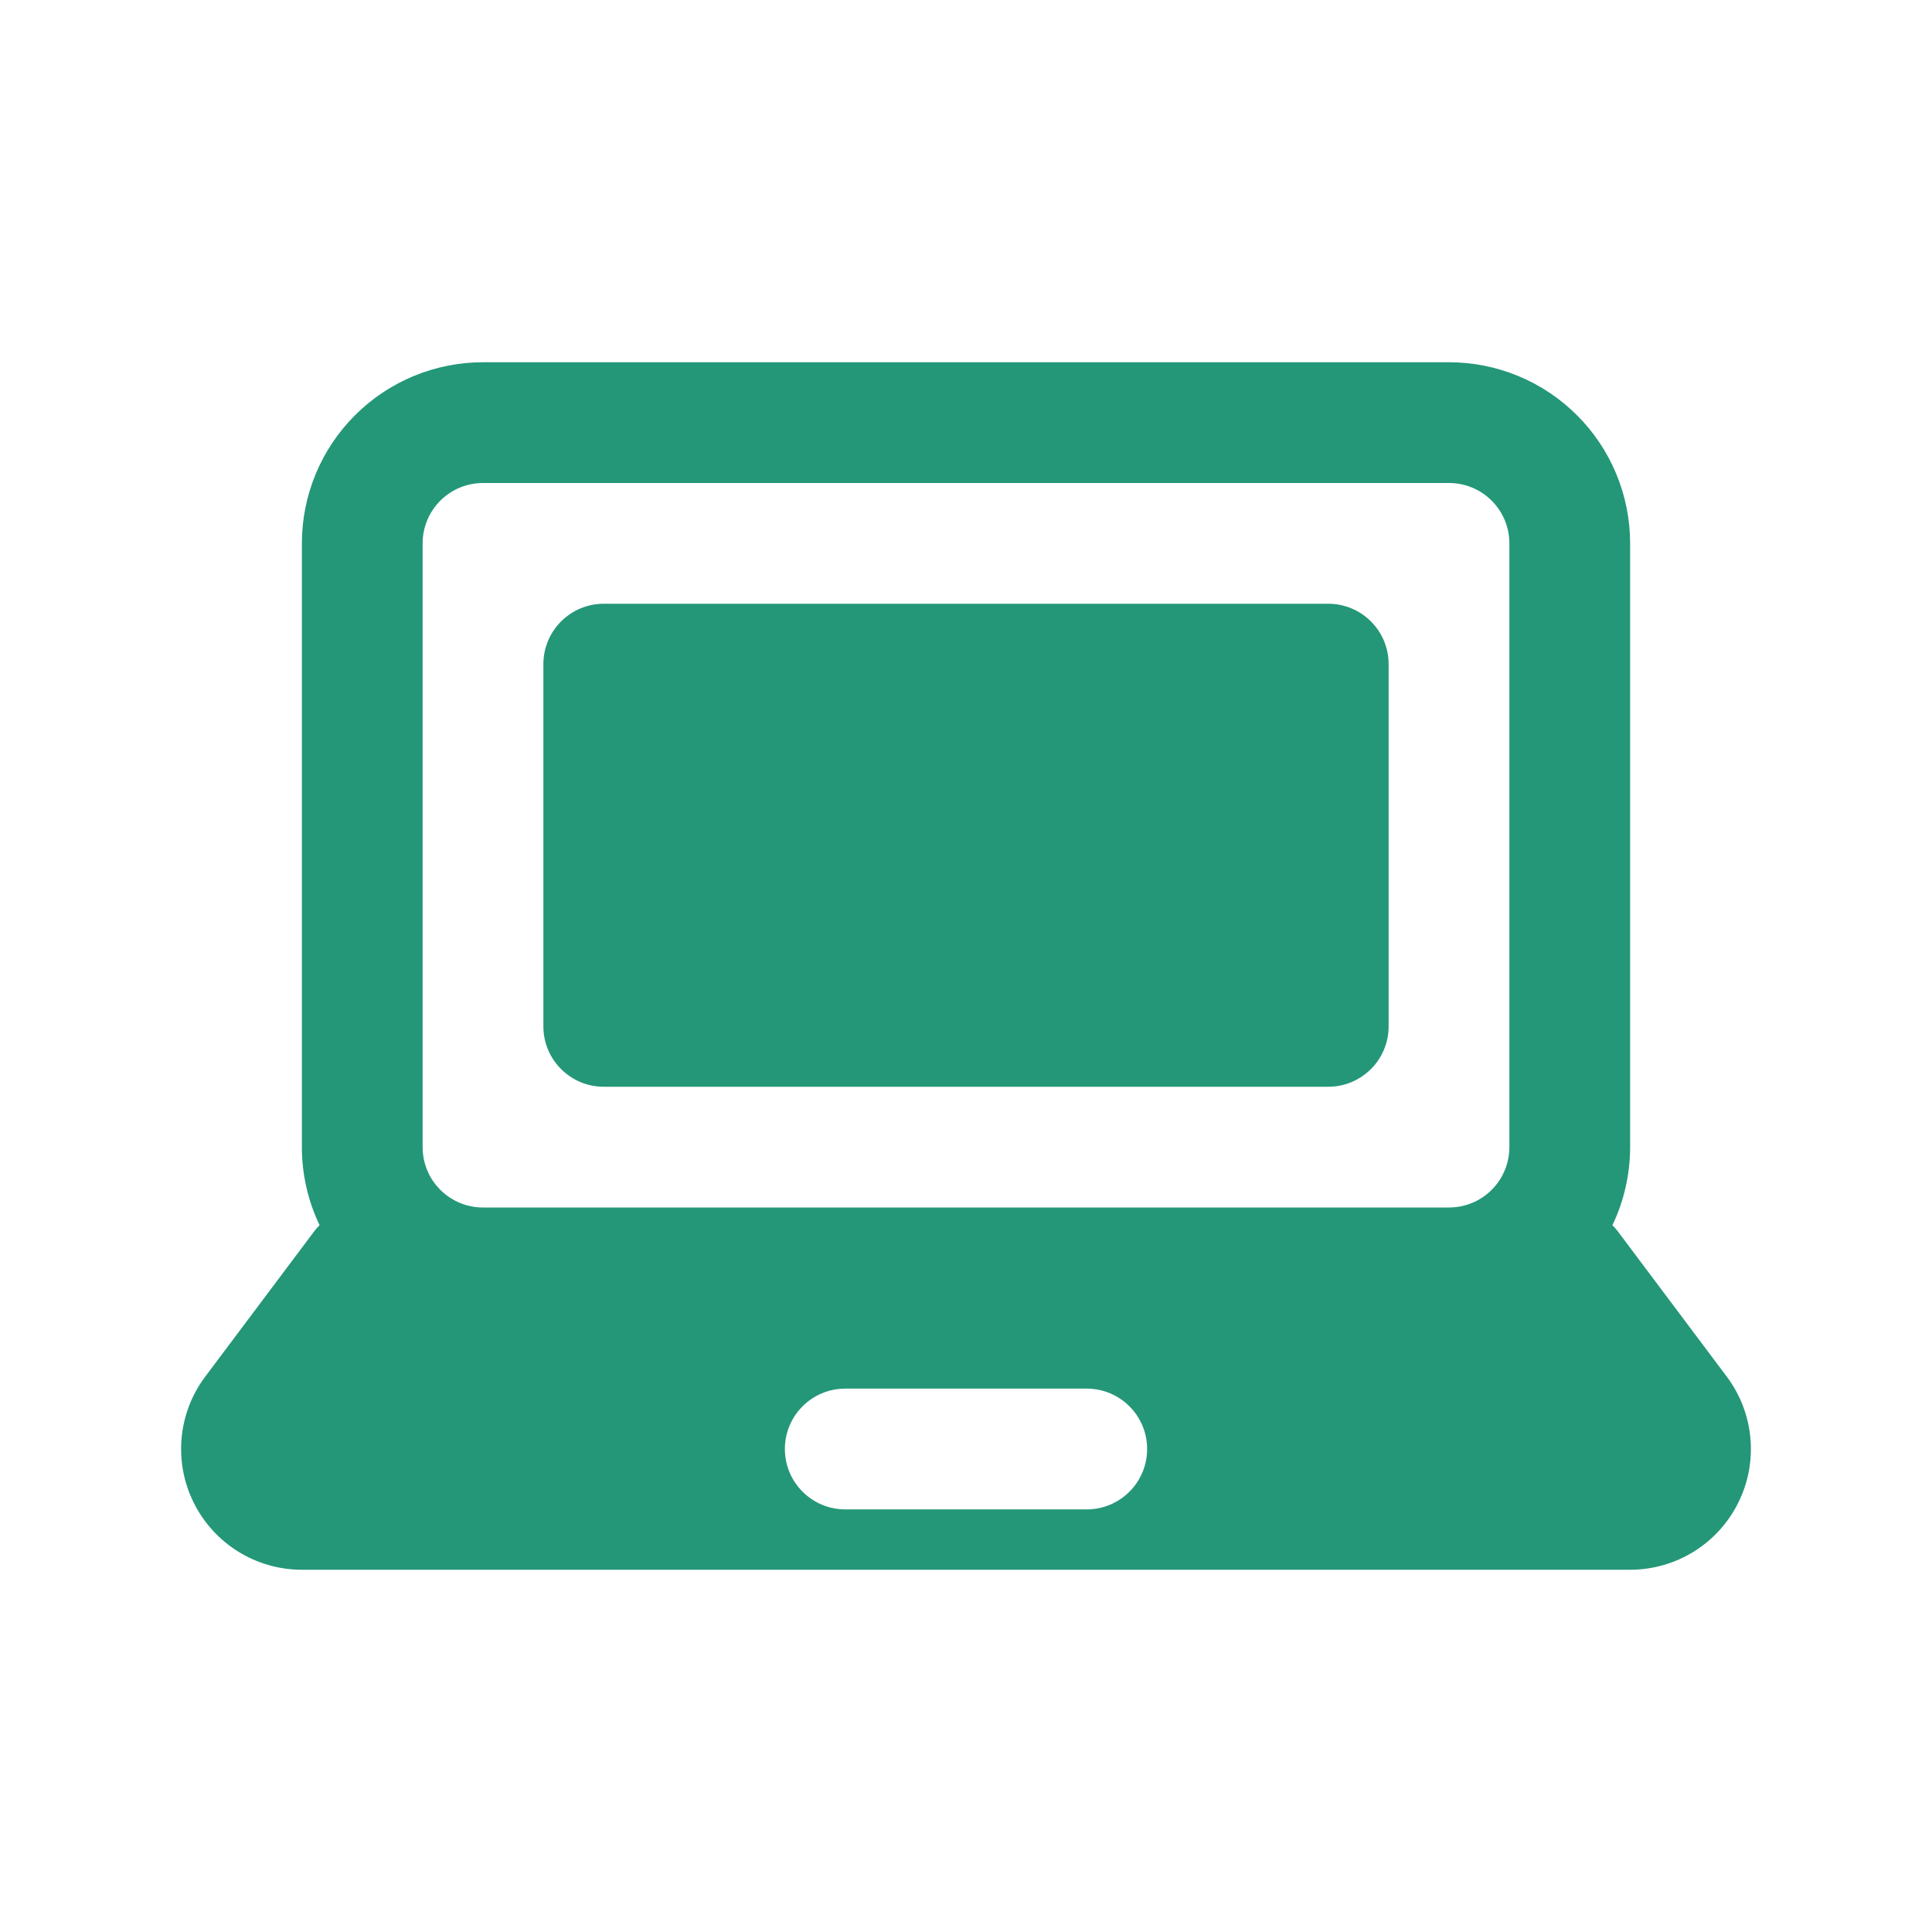 <?xml version="1.0" encoding="UTF-8"?> <svg xmlns="http://www.w3.org/2000/svg" width="32" height="32" viewBox="0 0 32 32" fill="none"><path fill-rule="evenodd" clip-rule="evenodd" d="M5.293 20.293C5.26 20.326 5.229 20.362 5.2 20.4C5.2 20.4 4.235 21.686 3.4 22.8C2.945 23.406 2.872 24.217 3.211 24.894C3.55 25.572 4.242 26 5 26H27C27.758 26 28.45 25.572 28.789 24.894C29.128 24.217 29.055 23.406 28.6 22.8C27.765 21.686 26.8 20.4 26.8 20.4C26.771 20.362 26.74 20.326 26.707 20.293C26.898 19.893 27 19.452 27 19V9C27 8.204 26.684 7.441 26.121 6.879C25.559 6.316 24.796 6 24 6C20.168 6 11.832 6 8 6C7.204 6 6.441 6.316 5.879 6.879C5.316 7.441 5 8.204 5 9V19C5 19.452 5.102 19.893 5.293 20.293ZM14 25H18C18.552 25 19 24.552 19 24C19 23.448 18.552 23 18 23H14C13.448 23 13 23.448 13 24C13 24.552 13.448 25 14 25ZM25 9V19C25 19.265 24.895 19.52 24.707 19.707C24.52 19.895 24.265 20 24 20H8C7.735 20 7.48 19.895 7.293 19.707C7.105 19.52 7 19.265 7 19V9C7 8.735 7.105 8.48 7.293 8.293C7.48 8.105 7.735 8 8 8H24C24.265 8 24.52 8.105 24.707 8.293C24.895 8.48 25 8.735 25 9ZM9 17C9 17.552 9.448 18 10 18H22C22.552 18 23 17.552 23 17C23 15.463 23 12.537 23 11C23 10.448 22.552 10 22 10C19.423 10 12.577 10 10 10C9.448 10 9 10.448 9 11V17Z" fill="#249778"></path></svg> 